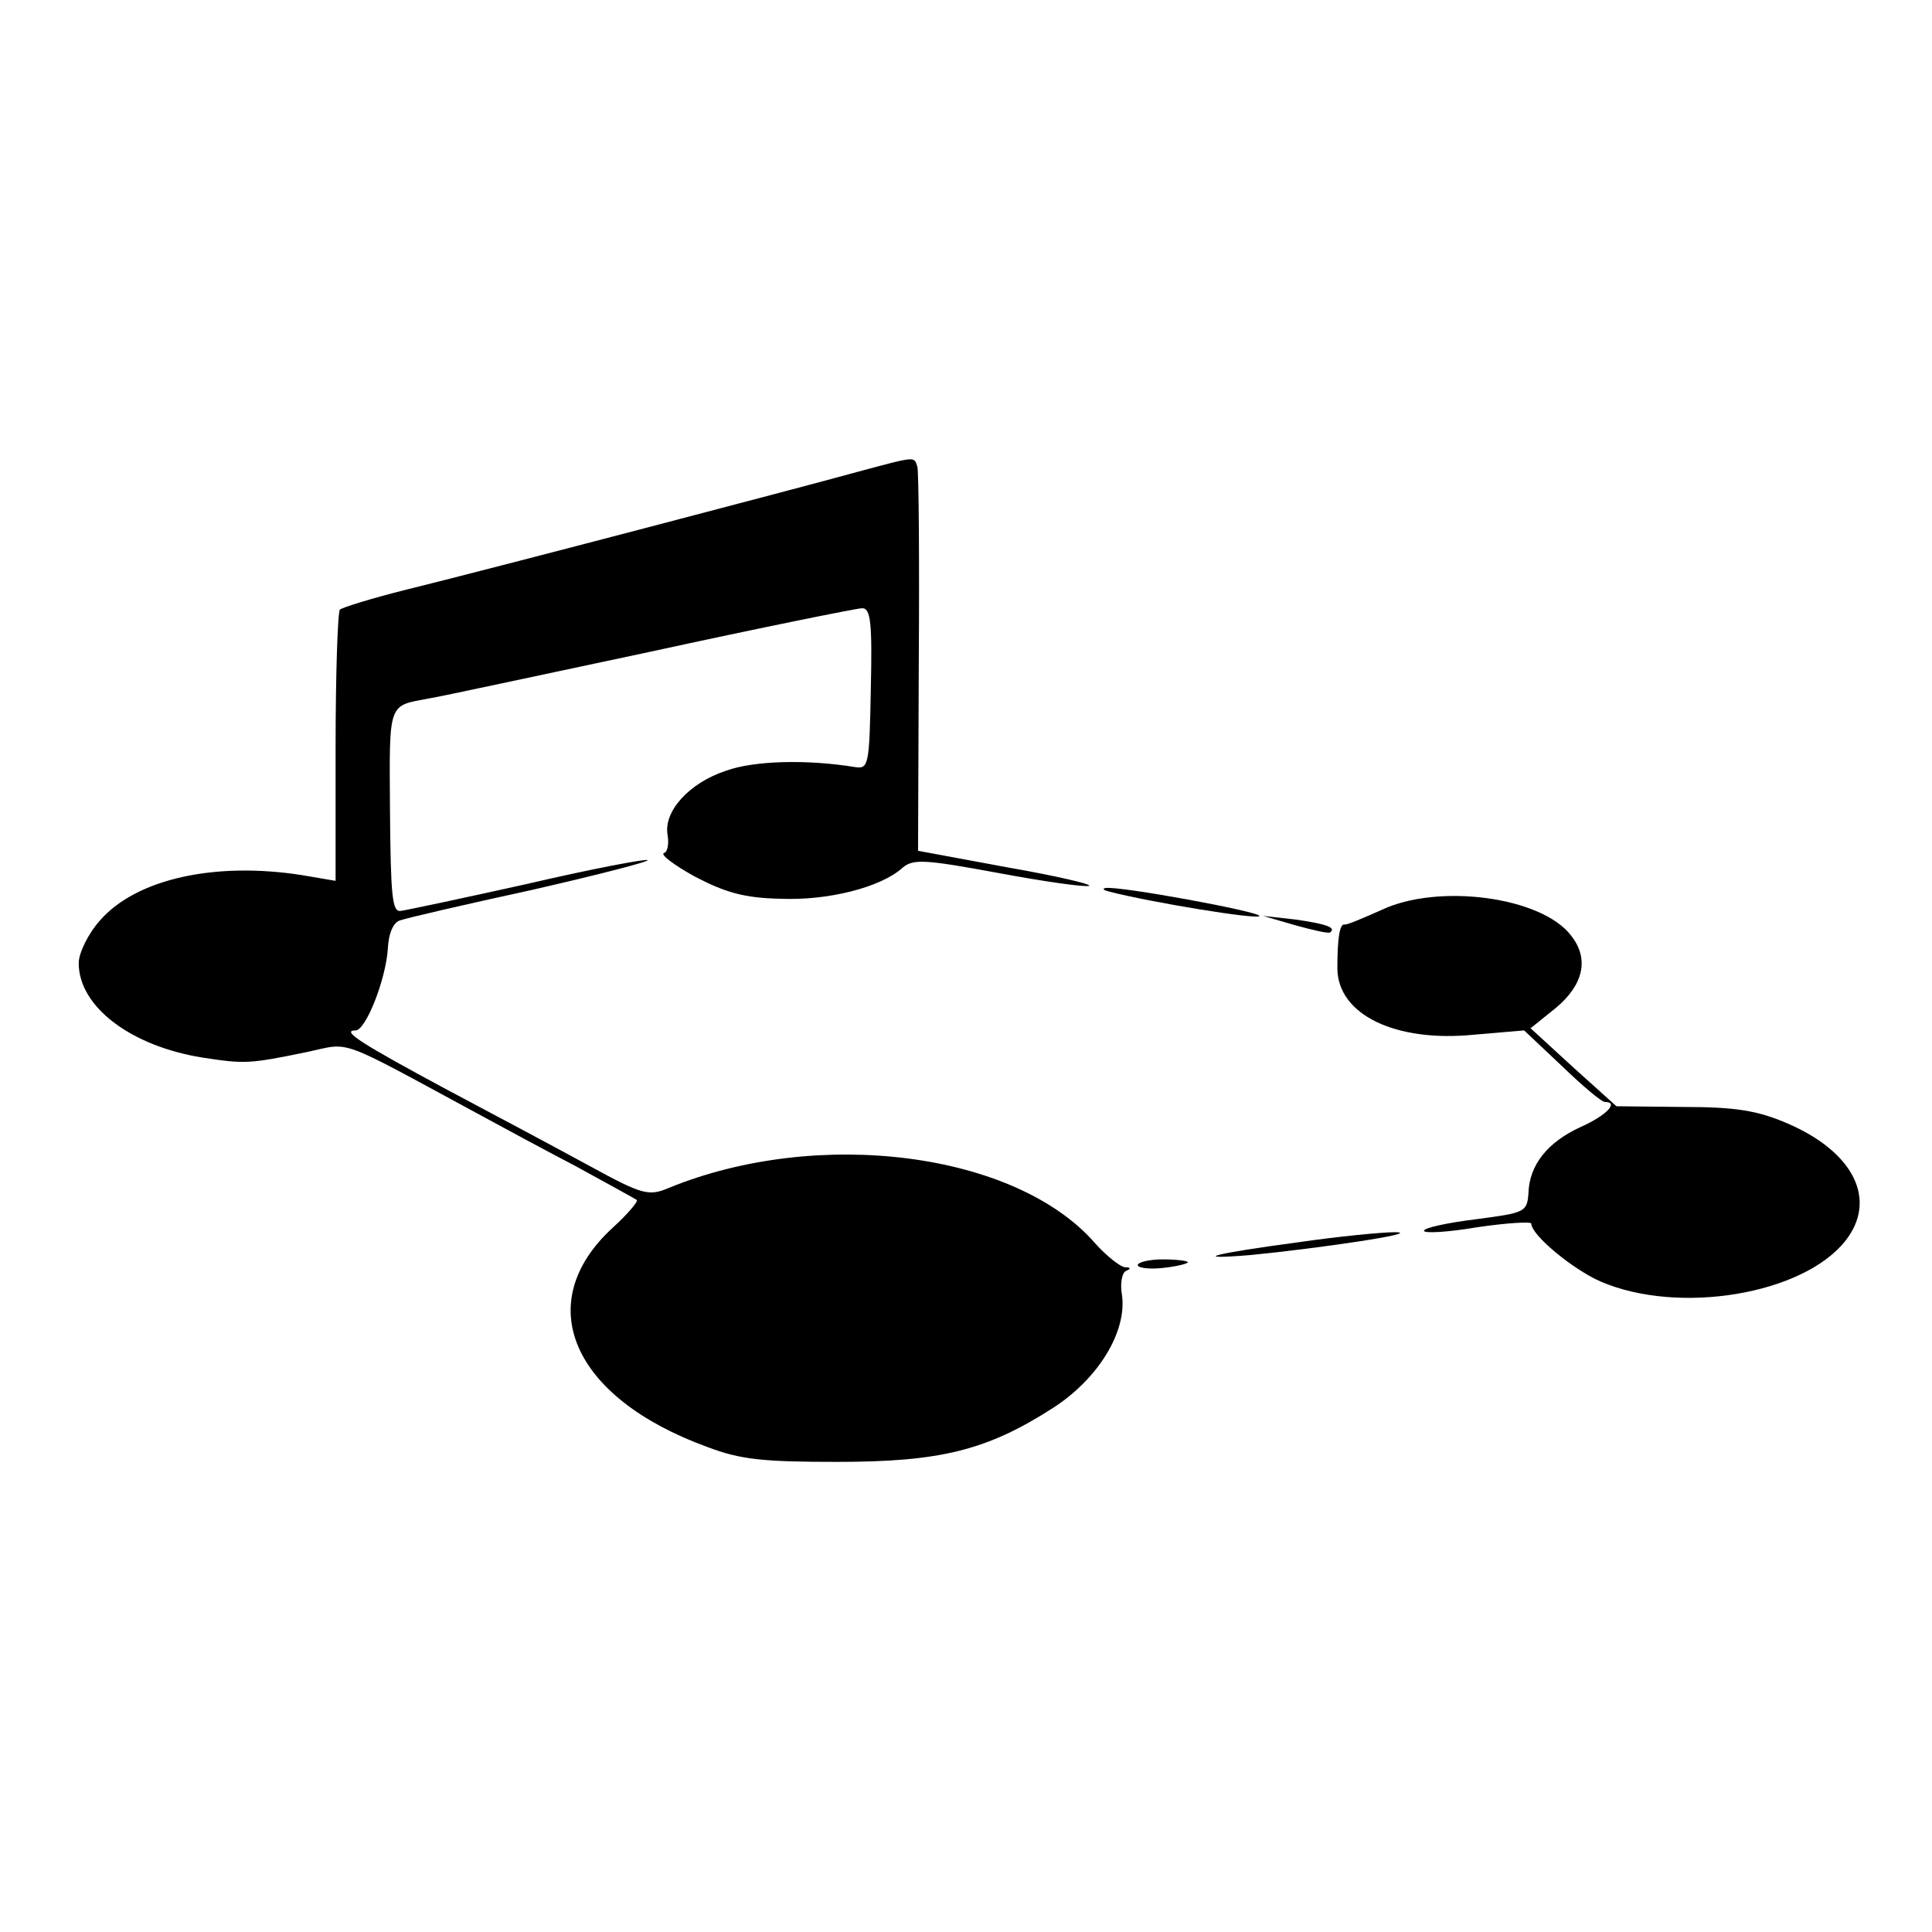 <?xml version="1.0" standalone="no"?>
<!DOCTYPE svg PUBLIC "-//W3C//DTD SVG 20010904//EN"
 "http://www.w3.org/TR/2001/REC-SVG-20010904/DTD/svg10.dtd">
<svg version="1.0" xmlns="http://www.w3.org/2000/svg"
 width="270pt" height="270pt" viewBox="0 0 270 270"
 preserveAspectRatio="xMidYMid meet">
<g transform="translate(0,270) scale(0.1,-0.1)"
fill="#000000" stroke="none">
<path d="M1200 2041 c-87 -24 -522 -138 -632 -165 -48 -12 -90 -25 -93 -28 -3
-3 -6 -90 -6 -192 l0 -187 -47 8 c-121 19 -231 -5 -282 -63 -17 -19 -30 -46
-30 -60 0 -61 73 -116 173 -132 59 -9 65 -9 147 8 61 13 39 21 235 -85 33 -18
96 -52 140 -75 44 -24 82 -45 85 -47 2 -2 -13 -20 -34 -39 -114 -105 -57 -237
132 -306 47 -18 79 -21 182 -21 144 0 209 16 301 75 64 41 104 107 97 158 -3
16 0 32 6 34 7 3 6 5 -2 5 -7 1 -26 16 -42 34 -111 127 -387 162 -595 77 -28
-12 -37 -10 -110 30 -44 24 -134 72 -200 107 -121 65 -149 83 -128 83 14 0 42
70 45 114 1 22 8 38 18 40 8 3 90 22 182 42 92 21 166 40 163 42 -2 2 -77 -12
-167 -33 -90 -20 -170 -37 -178 -38 -12 -2 -14 21 -15 141 -1 153 -3 145 55
156 14 2 152 32 308 65 156 34 290 61 297 61 12 0 14 -22 12 -112 -2 -107 -3
-113 -22 -110 -68 11 -141 9 -180 -5 -52 -17 -88 -57 -82 -90 2 -12 0 -24 -5
-25 -6 -2 14 -17 43 -33 42 -22 69 -30 119 -31 67 -3 141 16 171 43 15 13 31
12 134 -7 64 -12 121 -20 127 -18 5 2 -46 14 -115 26 l-124 23 1 262 c1 144 0
268 -2 275 -5 14 0 15 -82 -7z"/>
<path d="M1550 1454 c58 -15 210 -40 210 -34 0 6 -195 42 -215 39 -5 -1 -3 -3
5 -5z"/>
<path d="M1930 1428 c-25 -11 -48 -21 -51 -20 -7 1 -10 -20 -10 -62 1 -64 81
-103 191 -92 l70 6 53 -50 c28 -27 55 -50 60 -50 20 0 2 -19 -34 -35 -46 -21
-72 -53 -73 -93 -2 -26 -5 -27 -74 -36 -40 -5 -72 -12 -72 -16 0 -4 34 -2 75
5 41 6 75 8 75 5 0 -16 58 -64 97 -81 109 -47 283 -18 342 57 45 57 12 124
-81 164 -42 18 -72 23 -146 23 l-93 1 -60 54 -60 55 36 29 c38 32 46 68 21
100 -41 55 -187 74 -266 36z"/>
<path d="M1810 1407 c25 -7 47 -12 49 -10 9 7 -7 12 -49 18 l-45 5 45 -13z"/>
<path d="M1815 964 c-120 -16 -154 -25 -68 -18 93 9 243 31 203 32 -19 0 -80
-6 -135 -14z"/>
<path d="M1590 932 c0 -4 16 -6 35 -4 19 2 35 6 35 8 0 2 -16 4 -35 4 -19 0
-35 -4 -35 -8z"/>
</g>
</svg>

